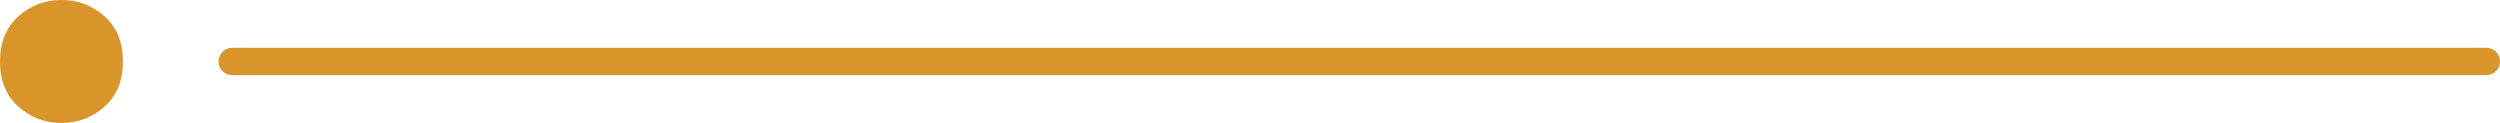 <svg xmlns="http://www.w3.org/2000/svg" width="183" height="9" viewBox="0 0 183 9" fill="none"><path d="M9 4.5C9 5.898 8.553 6.997 7.66 7.798C6.767 8.599 5.714 9 4.5 9C3.286 9 2.233 8.599 1.34 7.798C0.447 6.997 0 5.898 0 4.5C0 3.102 0.447 2.003 1.34 1.202C2.233 0.401 3.286 1.05171e-08 4.5 1.05171e-08C5.714 1.05171e-08 6.767 0.401 7.66 1.202C8.553 2.003 9 3.102 9 4.5Z" fill="#D99529"></path><path d="M17 4.5H182" stroke="#D99529" stroke-width="2" stroke-linecap="round"></path></svg>